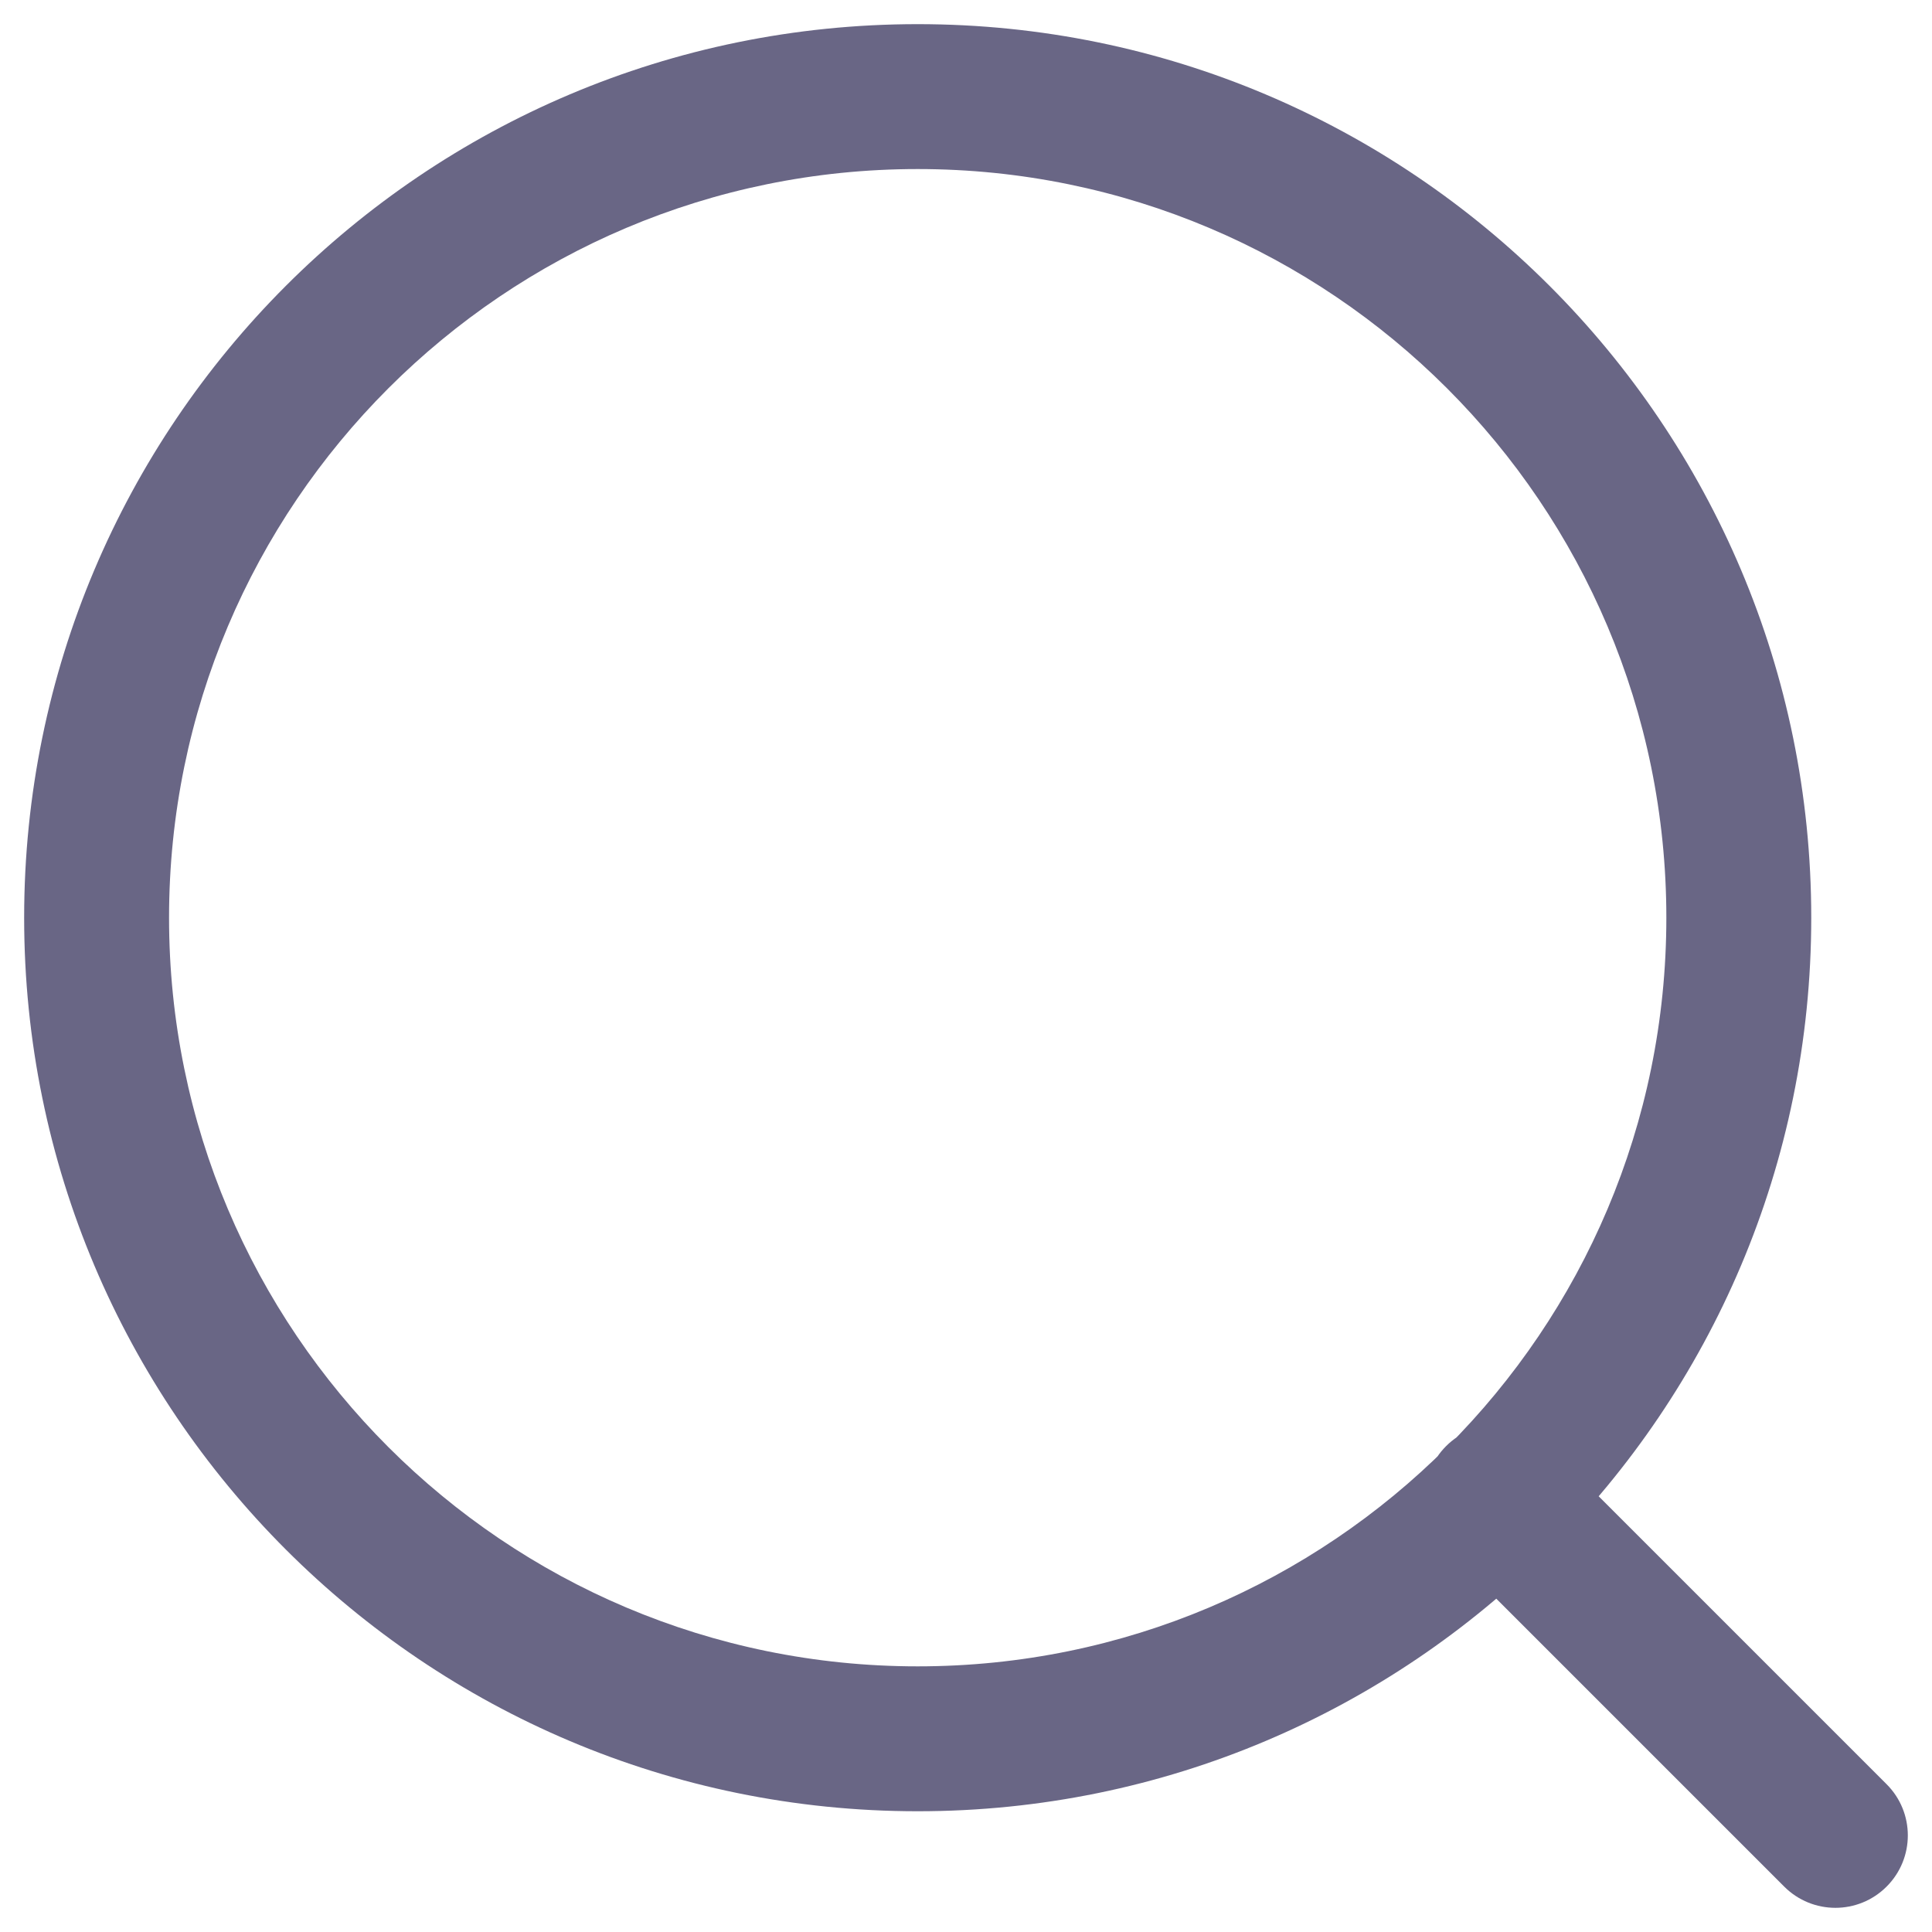 <svg width="20" height="20" viewBox="0 0 20 20" fill="none" xmlns="http://www.w3.org/2000/svg">
<path d="M18.47 19.53C18.763 19.823 19.237 19.823 19.53 19.53C19.823 19.237 19.823 18.763 19.53 18.47L18.47 19.53ZM16.03 14.97C15.738 14.677 15.263 14.677 14.97 14.97C14.677 15.263 14.677 15.737 14.97 16.03L16.03 14.97ZM19.53 18.47L16.03 14.97L14.97 16.03L18.47 19.53L19.53 18.47ZM17.25 9.5C17.25 13.78 13.78 17.25 9.5 17.25V18.75C14.609 18.75 18.75 14.609 18.75 9.5H17.25ZM9.5 17.25C5.22 17.25 1.75 13.78 1.75 9.5H0.25C0.25 14.609 4.391 18.75 9.5 18.75V17.25ZM1.75 9.5C1.75 5.22 5.22 1.75 9.5 1.75V0.25C4.391 0.25 0.25 4.391 0.25 9.5H1.75ZM9.5 1.75C13.78 1.75 17.25 5.22 17.25 9.5H18.75C18.75 4.391 14.609 0.25 9.5 0.25V1.75Z" fill="#696685"/>
</svg>
